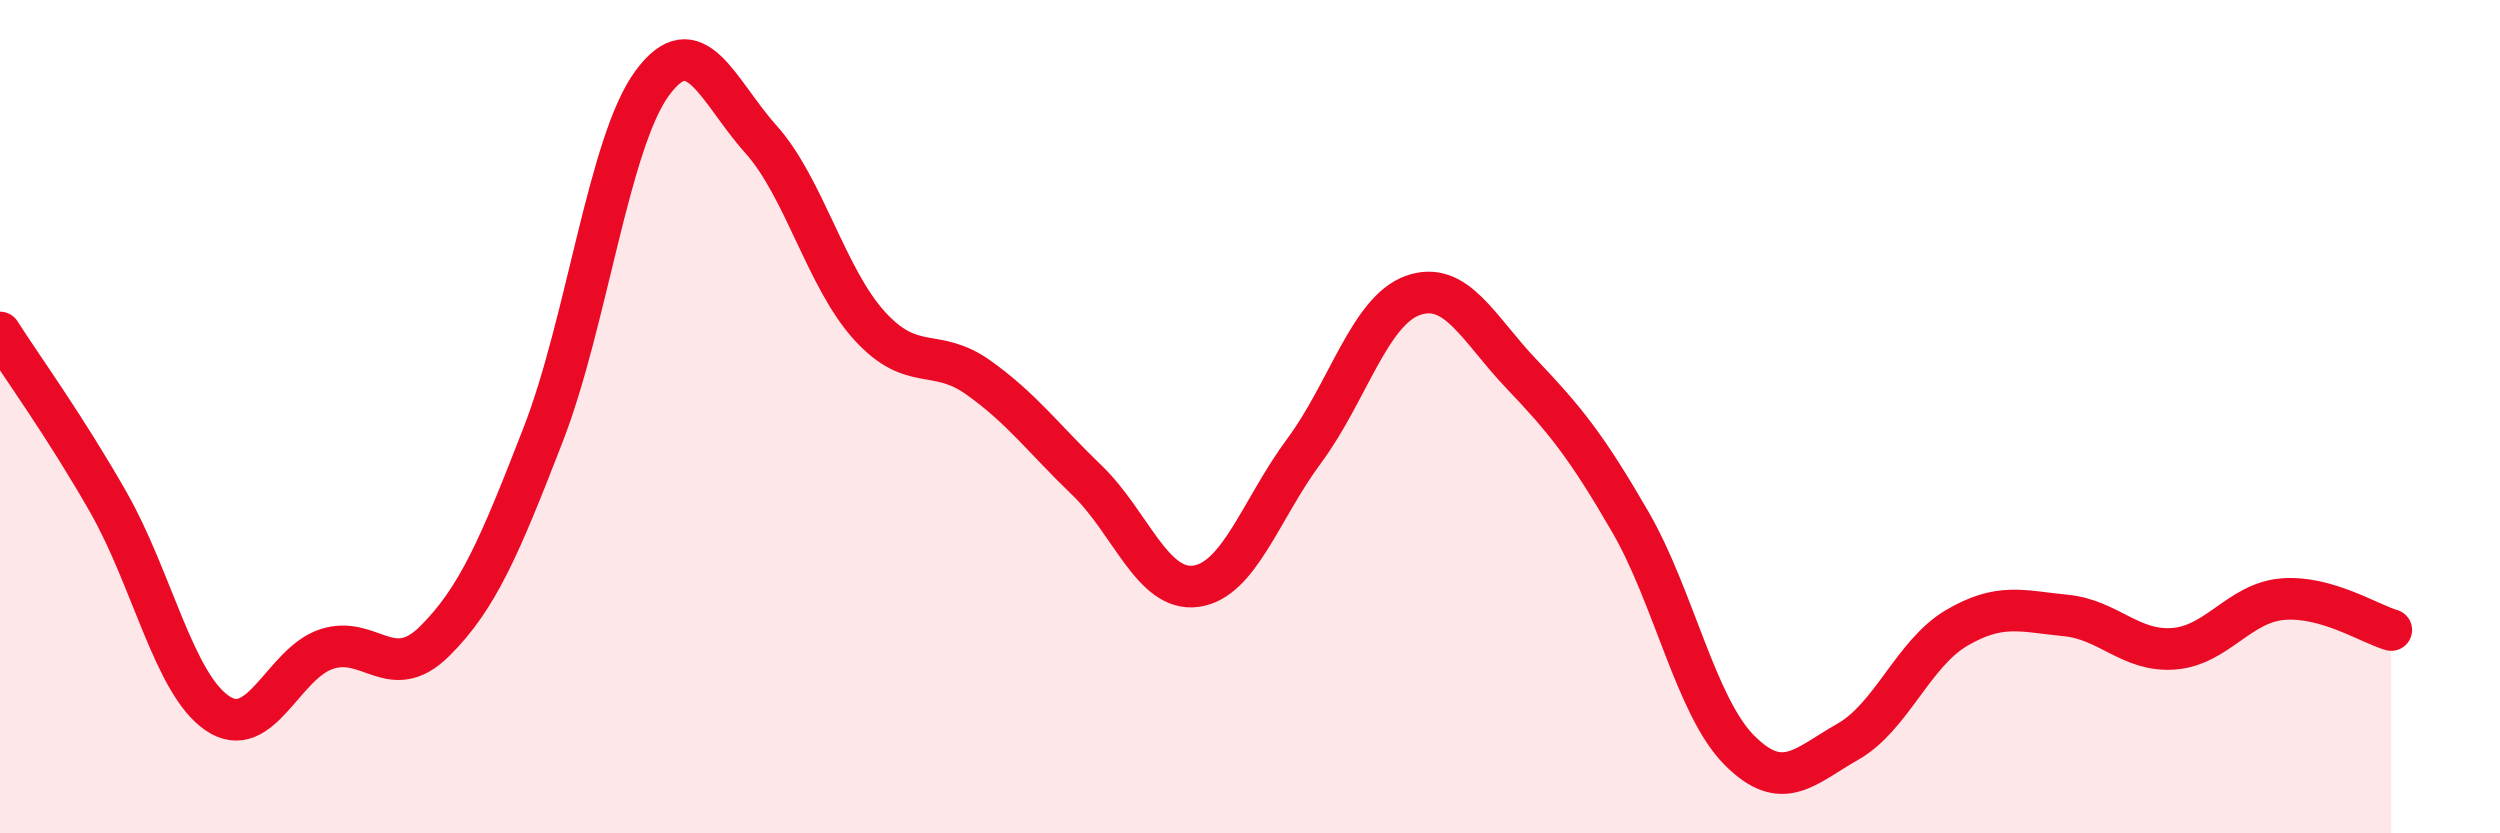 
    <svg width="60" height="20" viewBox="0 0 60 20" xmlns="http://www.w3.org/2000/svg">
      <path
        d="M 0,7.98 C 0.52,8.8 1.57,10.24 2.61,12.07 C 3.65,13.9 4.18,16.42 5.22,17.12 C 6.26,17.82 6.79,15.93 7.83,15.58 C 8.87,15.23 9.39,16.42 10.43,15.39 C 11.47,14.36 12,13.1 13.04,10.42 C 14.08,7.74 14.61,3.42 15.65,2 C 16.69,0.58 17.22,2.18 18.26,3.34 C 19.3,4.5 19.83,6.68 20.87,7.82 C 21.91,8.96 22.44,8.32 23.48,9.06 C 24.52,9.8 25.05,10.53 26.09,11.53 C 27.13,12.53 27.66,14.21 28.7,14.07 C 29.74,13.93 30.26,12.22 31.3,10.82 C 32.34,9.42 32.87,7.46 33.91,7.09 C 34.95,6.72 35.48,7.89 36.52,8.98 C 37.56,10.07 38.09,10.73 39.13,12.53 C 40.17,14.33 40.7,16.95 41.74,18 C 42.78,19.05 43.31,18.39 44.35,17.8 C 45.39,17.21 45.92,15.68 46.96,15.07 C 48,14.46 48.53,14.67 49.57,14.77 C 50.61,14.87 51.13,15.65 52.17,15.57 C 53.21,15.49 53.74,14.47 54.78,14.38 C 55.82,14.29 56.87,14.97 57.39,15.12L57.39 20L0 20Z"
        fill="#EB0A25"
        opacity="0.1"
        stroke-linecap="round"
        stroke-linejoin="round"
      />
      <path
        d="M 0,7.98 C 0.52,8.8 1.57,10.24 2.61,12.07 C 3.65,13.9 4.18,16.42 5.22,17.12 C 6.26,17.82 6.79,15.93 7.83,15.58 C 8.87,15.23 9.39,16.42 10.43,15.39 C 11.47,14.36 12,13.1 13.04,10.42 C 14.08,7.74 14.61,3.42 15.65,2 C 16.69,0.58 17.22,2.18 18.26,3.34 C 19.3,4.5 19.83,6.68 20.87,7.82 C 21.91,8.96 22.44,8.32 23.48,9.06 C 24.52,9.8 25.05,10.53 26.09,11.53 C 27.13,12.53 27.66,14.21 28.7,14.07 C 29.74,13.93 30.26,12.22 31.3,10.82 C 32.34,9.42 32.87,7.46 33.91,7.09 C 34.95,6.72 35.48,7.89 36.52,8.98 C 37.56,10.07 38.09,10.73 39.13,12.53 C 40.17,14.33 40.7,16.95 41.74,18 C 42.78,19.05 43.31,18.39 44.35,17.8 C 45.39,17.21 45.92,15.68 46.96,15.07 C 48,14.46 48.53,14.67 49.57,14.77 C 50.61,14.87 51.13,15.65 52.17,15.57 C 53.21,15.49 53.74,14.47 54.78,14.38 C 55.82,14.29 56.87,14.97 57.39,15.12"
        stroke="#EB0A25"
        stroke-width="1"
        fill="none"
        stroke-linecap="round"
        stroke-linejoin="round"
      />
    </svg>
  